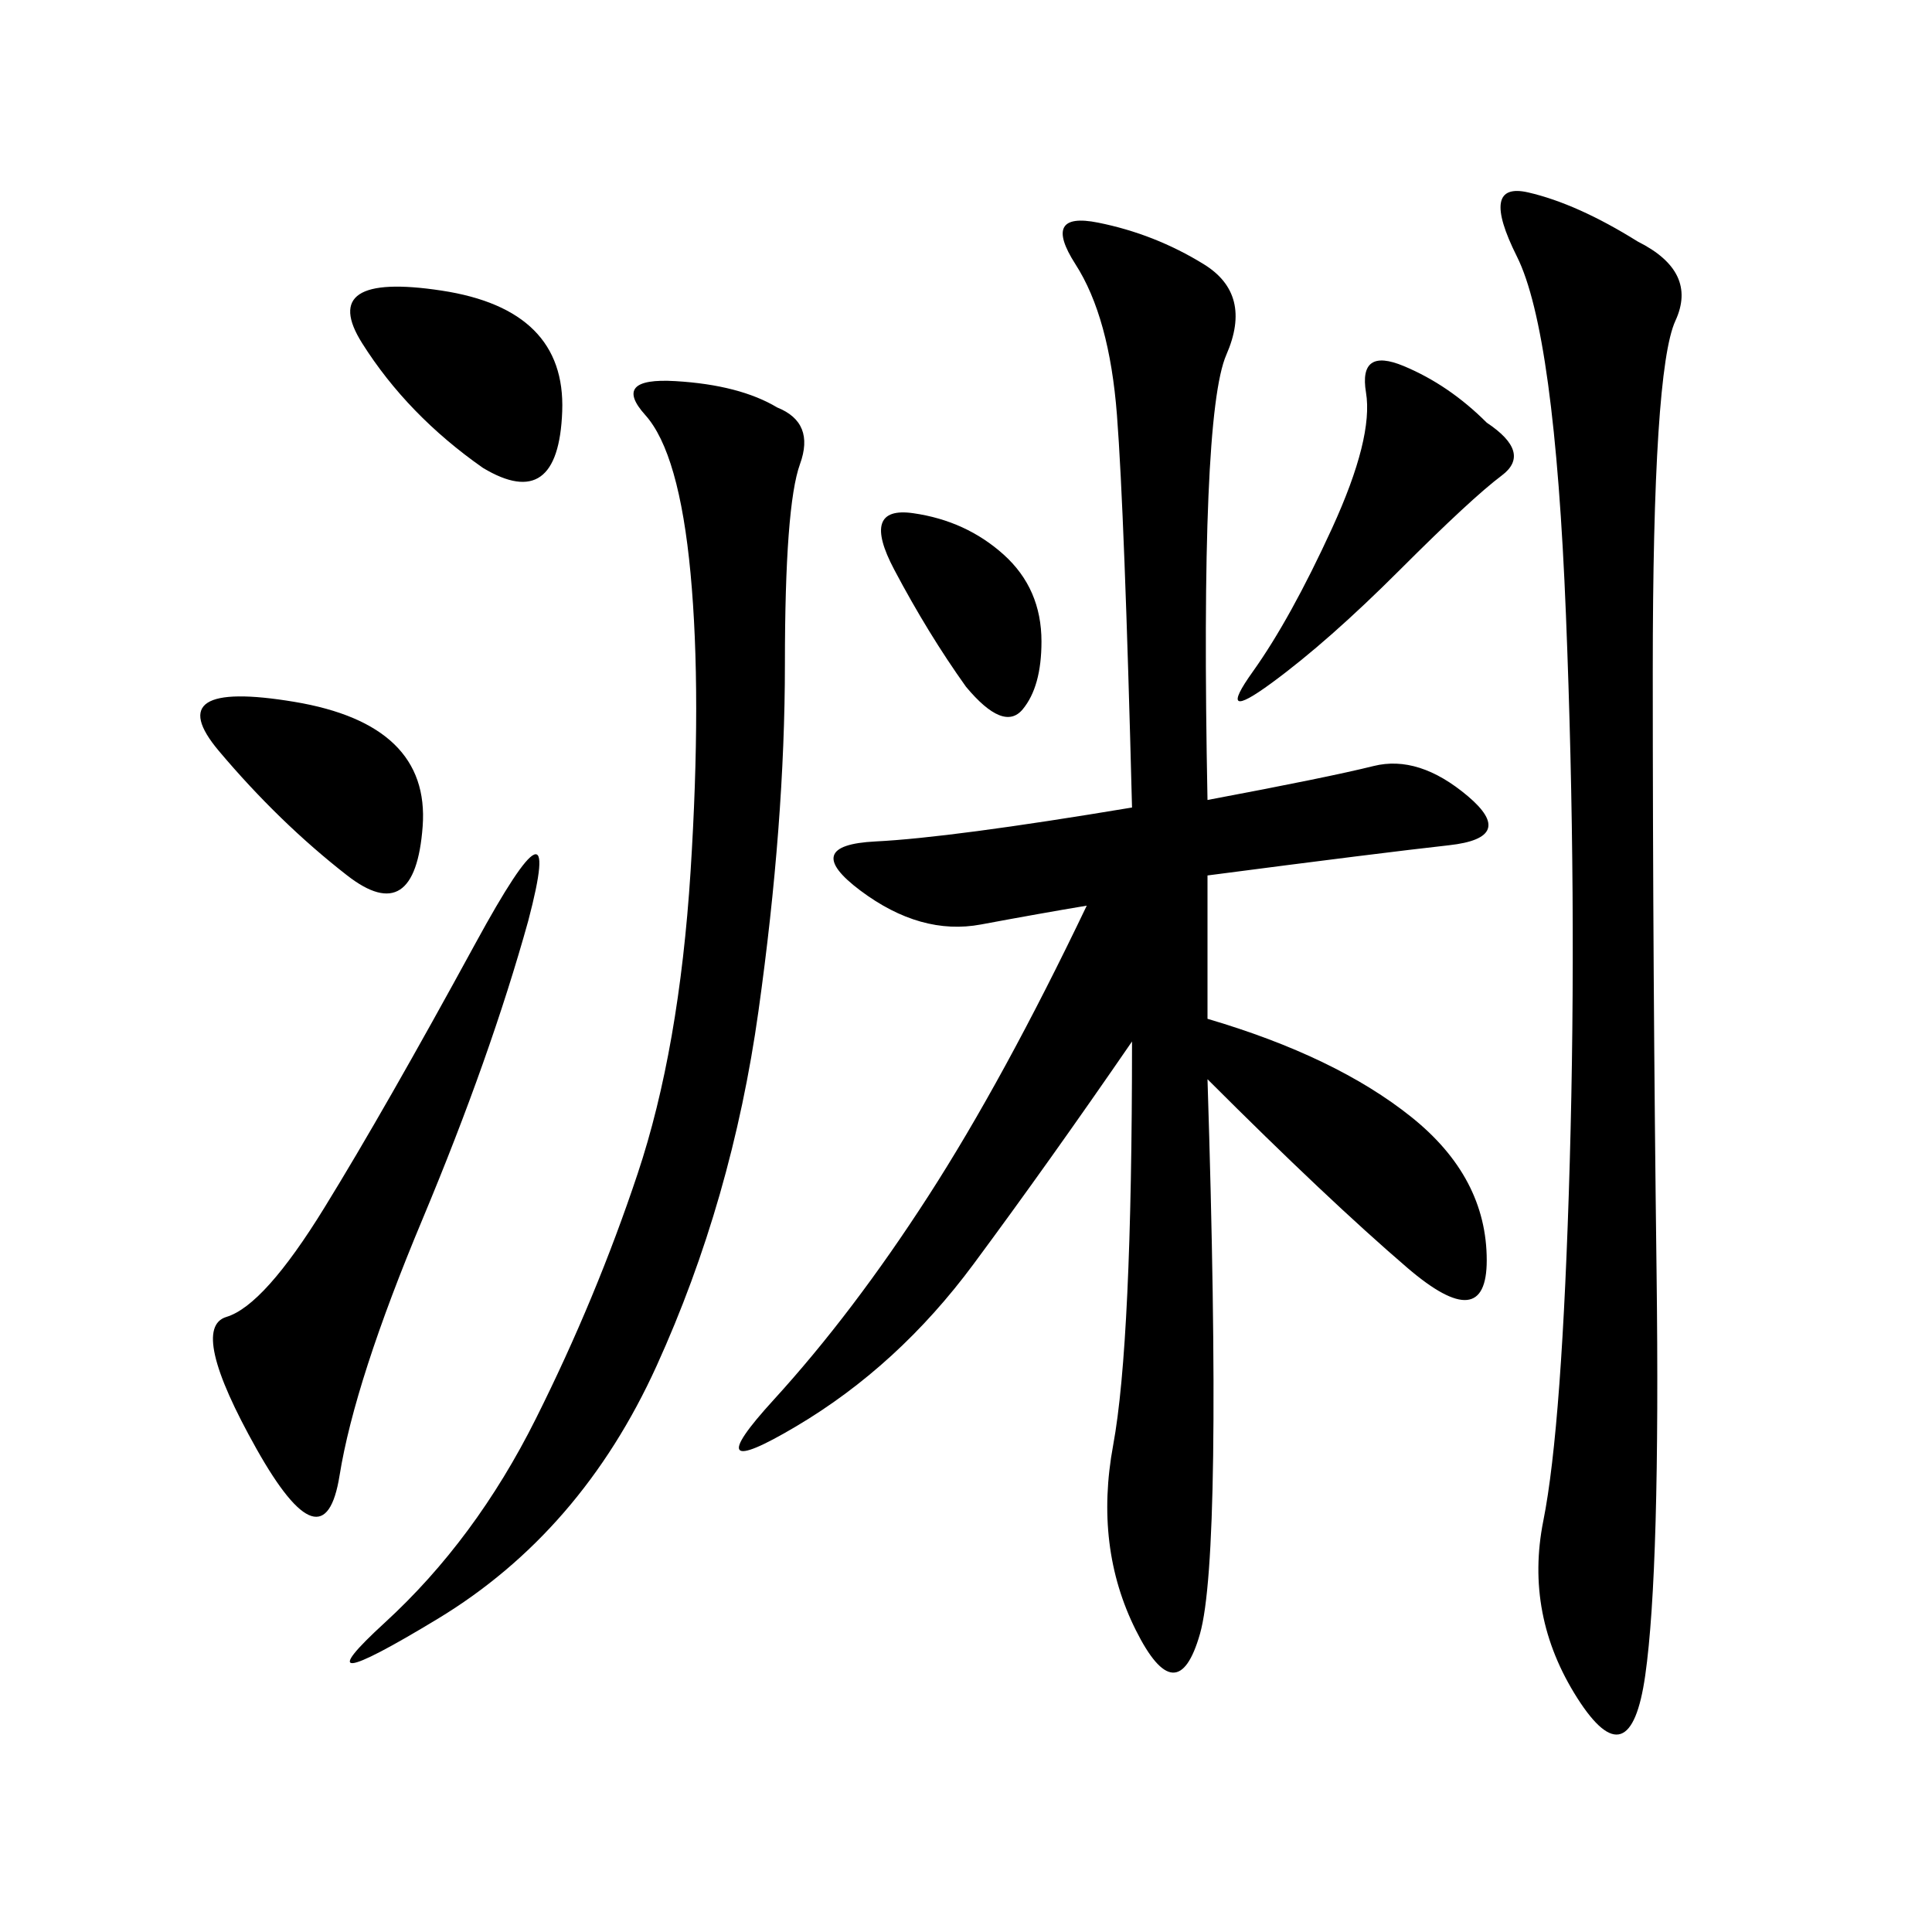 <svg xmlns="http://www.w3.org/2000/svg" xmlns:xlink="http://www.w3.org/1999/xlink" width="300" height="300"><path d="M187.50 124.22Q206.25 120.70 213.28 118.95Q220.31 117.19 227.93 123.63Q235.55 130.08 225 131.25Q214.45 132.42 187.50 135.94L187.50 135.94L187.50 158.20Q207.42 164.06 219.14 173.44Q230.86 182.81 230.86 195.70L230.86 195.70Q230.86 207.42 218.55 196.88Q206.25 186.33 187.50 167.58L187.50 167.58Q189.84 241.41 186.33 253.71Q182.81 266.02 176.37 253.13Q169.92 240.23 172.85 224.41Q175.78 208.59 175.78 161.72L175.78 161.72Q162.89 180.47 151.17 196.29Q139.45 212.11 123.63 221.48Q107.81 230.86 120.12 217.38Q132.42 203.91 144.14 185.74Q155.86 167.58 168.75 140.63L168.75 140.63Q161.72 141.80 152.34 143.55Q142.97 145.31 133.59 138.28Q124.22 131.25 135.94 130.66Q147.66 130.08 175.78 125.39L175.78 125.39Q174.61 79.69 173.44 64.45Q172.27 49.22 166.99 41.02Q161.72 32.81 170.51 34.57Q179.30 36.33 186.91 41.02Q194.53 45.70 190.43 55.08Q186.33 64.45 187.50 124.22L187.50 124.22ZM254.30 37.50Q263.67 42.19 260.16 49.80Q256.64 57.42 256.64 104.30L256.64 104.30Q256.64 151.17 257.23 197.46Q257.81 243.75 255.47 260.16Q253.13 276.56 244.92 263.67Q236.72 250.78 239.65 236.13Q242.58 221.48 243.75 180.47Q244.92 139.45 243.16 95.51Q241.41 51.56 235.55 39.84Q229.69 28.13 237.30 29.88Q244.92 31.64 254.30 37.50L254.30 37.50ZM120.70 63.28Q126.56 65.63 124.22 72.07Q121.88 78.52 121.88 103.13L121.88 103.13Q121.88 127.73 117.77 157.03Q113.67 186.33 101.95 212.11Q90.23 237.89 67.97 251.37Q45.70 264.84 59.77 251.95Q73.83 239.06 83.20 220.31Q92.58 201.56 99.02 182.23Q105.47 162.89 107.23 135.35Q108.98 107.81 107.23 89.06Q105.47 70.31 100.20 64.45Q94.92 58.59 104.88 59.18Q114.84 59.77 120.70 63.28L120.70 63.28ZM82.03 142.97Q76.17 164.06 65.63 189.26Q55.08 214.45 52.73 229.10Q50.39 243.75 39.84 225Q29.30 206.25 35.16 204.49Q41.02 202.73 50.39 187.50Q59.77 172.27 73.83 146.48Q87.89 120.70 82.03 142.97L82.03 142.97ZM230.86 65.63Q237.89 70.31 233.20 73.83Q228.52 77.34 217.38 88.48Q206.25 99.61 197.46 106.05Q188.67 112.50 194.53 104.30Q200.39 96.09 206.84 82.03Q213.28 67.97 212.11 60.94Q210.94 53.91 217.97 56.84Q225 59.77 230.86 65.63L230.86 65.63ZM75 72.66Q63.28 64.45 56.25 53.32Q49.22 42.19 68.55 45.12Q87.89 48.05 87.30 63.87Q86.72 79.69 75 72.66L75 72.66ZM53.91 135.94Q43.36 127.73 33.98 116.60Q24.61 105.47 45.70 108.98Q66.80 112.50 65.63 128.32Q64.45 144.14 53.91 135.94L53.91 135.94ZM150 106.64Q144.14 98.44 138.87 88.48Q133.59 78.52 141.80 79.69Q150 80.86 155.86 86.13Q161.72 91.41 161.72 99.61L161.72 99.61Q161.72 106.64 158.79 110.16Q155.86 113.67 150 106.64L150 106.64Z"/></svg>